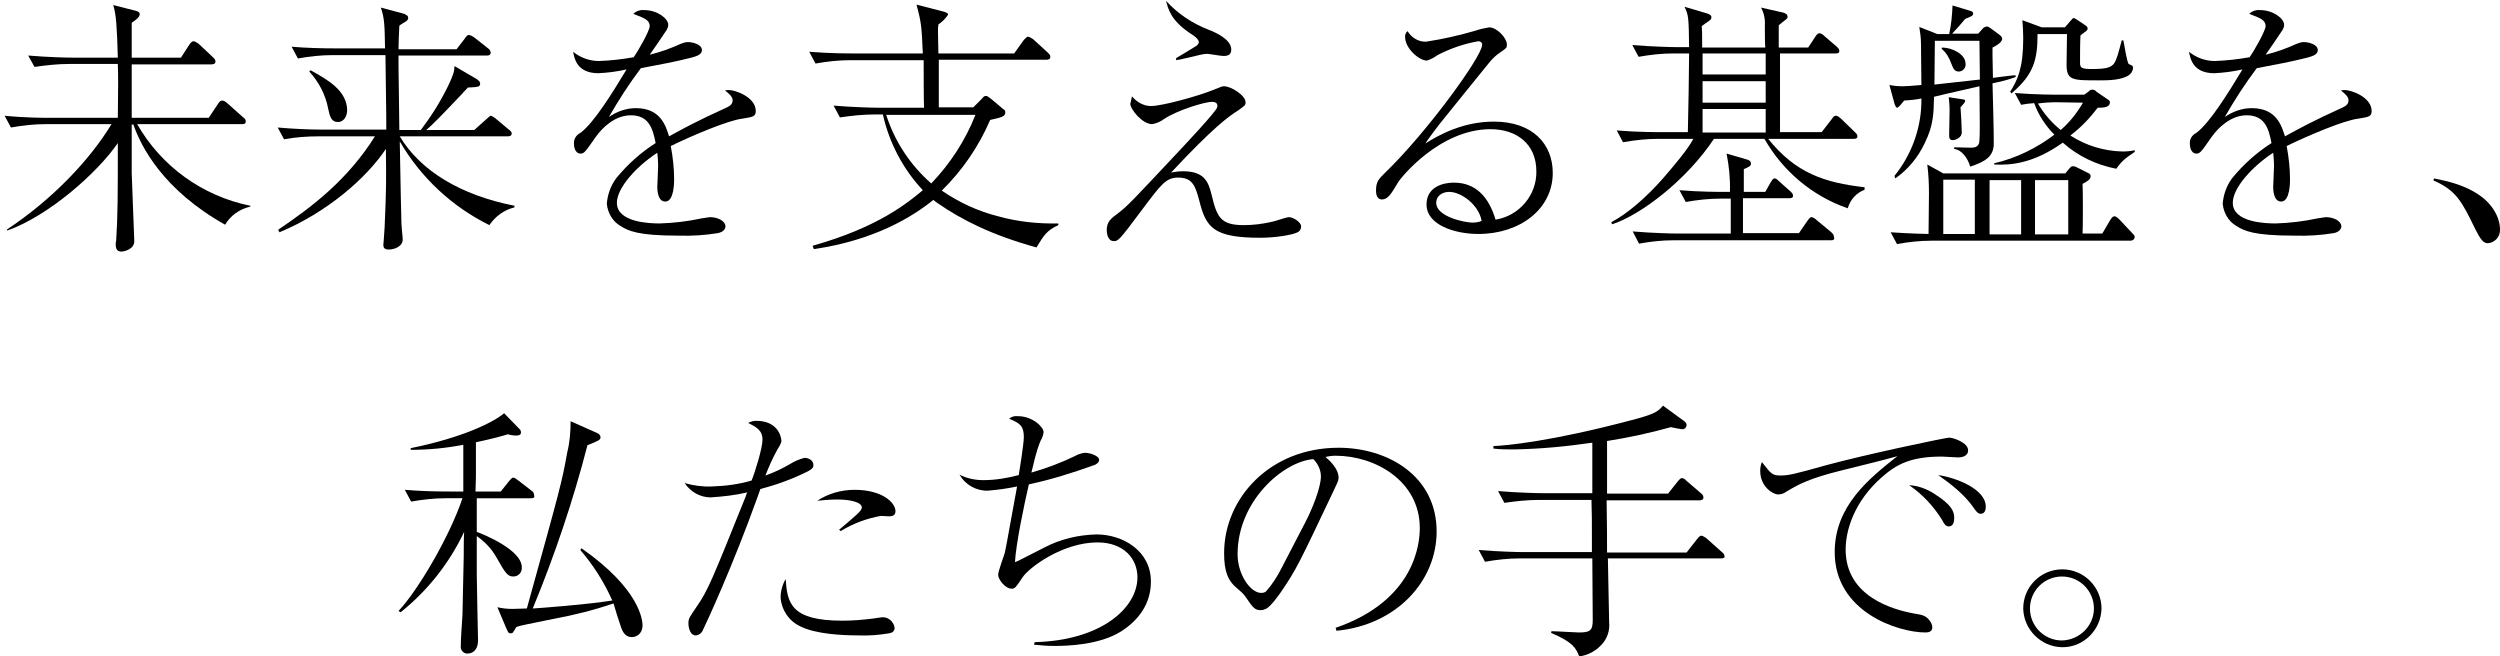 <?xml version="1.0" encoding="utf-8"?>
<!-- Generator: Adobe Illustrator 26.0.2, SVG Export Plug-In . SVG Version: 6.00 Build 0)  -->
<svg version="1.1" id="レイヤー_1" xmlns="http://www.w3.org/2000/svg" xmlns:xlink="http://www.w3.org/1999/xlink" x="0px"
	 y="0px" viewBox="0 0 594.1 156" style="enable-background:new 0 0 594.1 156;" xml:space="preserve">
<g>
	<path d="M53.5,53.4c-14.8-8.3-20-18.6-21.8-23.8h-0.4v11.5c0,0.8,0.6,15.3,0.6,15.8c0.1,0.7-0.1,1.4-0.6,1.9
		c-0.7,0.6-1.5,0.9-2.4,1c-1.3,0-1.4-1-1.4-1.7c0-0.3,0-0.6,0.1-0.8C28,51.2,28,46,28,34c-4.8,7-16.4,17.3-26.3,20.8v-0.3
		c10.6-7,19.6-16.4,24.8-25H10.9c-2.8,0-5.5,0.3-8.3,0.8l-1.5-2.8C5.9,28,10.6,28,11.8,28H28c0.1-7.4,0.1-10,0-12.8H16.5
		c-2.8,0-5.5,0.3-8.3,0.7l-1.5-2.7c4.7,0.4,9.4,0.5,10.6,0.5H28c-0.2-7.3-0.4-10.4-1.1-12.5l5.5,1.4c0.7,0.2,0.8,0.5,0.8,0.8
		c0,0.7-1,1.4-1.9,2v8.3H43l2-3.1c0.3-0.4,0.6-0.8,1-0.8s0.8,0.4,1.2,0.6l3.4,3.2c0.4,0.4,0.6,0.6,0.6,1c0,0.6-0.5,0.7-1,0.7H31.3
		V28h18.3l2.2-3.3c0.4-0.6,0.6-0.8,1-0.8c0.3,0,0.6,0.1,1.3,0.7l3.7,3.3c0.4,0.3,0.6,0.5,0.6,1c0,0.6-0.5,0.6-1,0.6H32.6
		c5.7,10,15.5,17.1,26.9,19.4v0.2C56.9,49.7,54.8,51.2,53.5,53.4z"/>
	<path d="M122.2,49.3c-2.4,0.6-4.5,2.1-5.9,4.2C107.4,49.1,100,42.2,95,33.6c0.2,10.8,0.3,16.3,0.4,19.7c0,0.5,0.3,3,0.3,3.6
		c0,1.7-2,2.4-3.3,2.4c-1,0-1.3-0.4-1.3-1.1c0-0.3,0.3-3.5,0.3-4.2c0.4-9.1,0.4-11.1,0.3-18.6c-4.7,7-14,15.1-25.3,19.8l-0.3-0.6
		c8.3-5.6,16.6-12,23-22.2H75.7c-2.7,0-5.5,0.2-8.2,0.7L66,30.3c3.3,0.3,7.3,0.5,10.6,0.5h15.2c0-6.1-0.1-7.4-0.2-17.7H79
		c-2.7,0-5.5,0.3-8.2,0.8l-1.5-2.8c3.3,0.3,7.3,0.4,10.6,0.4h11.6c-0.1-5.4-0.1-7.1-1-9.7l5.6,1.5c0.4,0.3,0.9,0.3,0.9,1
		c0,0.3-0.2,0.5-0.4,0.7c-0.3,0.2-1.5,0.9-1.7,1.1c-0.1,2.3-0.2,3.8-0.2,5.6h13.8l2-2.6c0.2-0.3,0.5-0.8,1-0.8
		c0.4,0.1,0.8,0.3,1.2,0.6l3.3,2.6c0.3,0.2,0.6,0.6,0.6,1c0,0.7-0.6,0.7-1,0.7H94.7c0,1.3,0,4.7,0.1,9.7c0,1.2,0.1,6.7,0.1,8h5.1
		c2.5-3.3,4.7-6.8,6.5-10.5c1.3-2.7,1.5-3.6,1.5-4.7l5.3,3.1c0.4,0.3,0.8,0.6,0.8,1c0,0.8-0.3,0.9-2.9,1c-0.7,0.8-1,1-1.3,1.4
		c-5.8,6.1-6.6,6.9-8.6,8.7h11.4l2.9-2.6c0.8-0.7,0.9-0.8,1-0.8c0.3,0,0.9,0.5,1.1,0.6l3.1,2.6c0.4,0.3,0.8,0.6,0.8,1
		c0,0.7-0.7,0.7-1,0.7H95c4.9,8.2,14.5,14,27.3,16.5L122.2,49.3z M80.3,29c-1.5,0-1.9-1.2-2.3-3.1c-0.6-3.3-2.2-6.4-4.5-8.9l0.3-0.3
		c4.2,2.3,8.7,4.9,8.7,9.6C82.4,28.2,81.3,29,80.3,29z"/>
	<path d="M154.4,6.2c0-1.4-1.2-1.9-3.9-2.9c0.7-0.7,1.7-1,2.6-0.9c3.1,0,5.7,2,5.7,3.5c0,0.3,0,0.8-0.9,2c-0.5,0.8-3,4.4-3.5,5.1
		c2.5-0.6,5-1.5,7.4-2.6c0.5-0.2,1.1-0.4,1.7-0.4c1,0,3.3,0.5,3.3,1.9c0,1-1,1.4-2.5,1.8c-4.4,1.1-6.8,1.5-12,2.5
		c-2.8,3.7-5.3,7.6-7.6,11.6c1.9-1.3,4.1-2.1,6.4-2.1c5.9,0,7.1,4.2,7.9,6.7c3.1-1.7,6.5-3.6,13.8-6.9c0.8-0.4,1.3-0.8,1.3-1.7
		c0-0.8-0.8-1.5-1.8-2.3c0.3-0.1,0.7-0.1,1-0.1c1.3,0,6.3,1.6,6.3,5c0,1.3-0.7,1.4-3.2,1.8c-3.4,0.4-12.1,4.1-17,6.5
		c0.5,2.6,0.8,5.3,0.8,8c0,0.6,0,5.2-2.1,5.2c-1.8,0-1.9-2.7-1.9-3.5c0-0.3,0.2-4.2,0.2-5.1c0-1-0.1-2-0.2-3
		c-4.9,3.2-9.6,8.3-9.6,11.9c0,4.7,7.9,4.9,10.2,4.9c3.3-0.1,6.7-0.5,9.9-1.2c0.7-0.1,1.4-0.2,2-0.3c2,0,3.7,1,3.7,2.2
		c0,0.4-0.3,1.3-1.8,1.6c-3.1,0.5-6.2,0.7-9.3,0.6c-9.7,0-12-1.1-14-2.4c-1.8-1.1-2.9-3.1-3.1-5.2c0.2-2.2,0.9-4.2,2.2-6
		c2.7-3.3,5.8-6.1,9.4-8.4c-0.7-3.8-1.8-6.6-5.9-6.6c-3.8,0-6.8,3-8.3,5.1c-2.5,3.6-2.8,4-3.6,4c-1.5,0-1.6-1.9-1.6-2.3
		c-0.1-1.1,0.5-2.1,1.5-2.6c3.2-2.3,7.8-9.8,11-15.1c-2.2,0.5-4.5,0.8-6.7,0.9c-5.1,0-5.7-3.5-6-5.1c1.7,1.4,3.9,2.2,6.1,2.2
		c2.8-0.1,5.5-0.4,8.3-0.9C151.6,12.2,154.4,7.3,154.4,6.2z"/>
	<path d="M246.3,58.8c-10.5-2.9-17.7-6.5-23.6-10.6c-0.2-0.1-0.5-0.4-0.9-0.7c-4.9,4-14,9.6-28.4,11.7l-0.3-0.8
		c15.7-4.4,22.7-10.3,26.2-13.2c-4.7-5-8-11.3-9.5-18h-1.9c-2.8,0-5.5,0.3-8.3,0.7l-1.5-2.8c4.8,0.4,9.5,0.5,10.7,0.5h10.8
		c-0.1-0.9-0.1-9.5-0.1-11.3h-17.4c-2.8,0-5.5,0.3-8.3,0.8l-1.5-2.8c4.8,0.4,9.4,0.4,10.6,0.4h16.4c-0.3-6.4-0.3-7.1-1.5-11.6
		l6.6,1.7c0.1,0,0.3,0.1,0.8,0.4c0.1,0.1,0.1,0.2,0.1,0.3c-0.6,0.9-1.4,1.7-2.3,2.3c-0.1,0.6-0.1,1.1-0.1,1.7c0,0.8,0.1,4.5,0.1,5.2
		h18l2.3-3.2c0.2-0.2,0.7-0.8,1-0.8c0.4,0.1,0.9,0.4,1.2,0.6l3.5,3.2c0.4,0.4,0.6,0.6,0.6,1c0,0.6-0.5,0.7-1,0.7h-25.5v11.3h8.2l2-2
		c0.4-0.5,0.6-0.7,1-0.7c0.3,0,0.4,0.1,1.1,0.6l3.1,2.6c0.3,0.1,0.4,0.4,0.4,0.7c0,1-0.9,1.2-3.6,1.8c-2.7,6.3-6.6,12-11.5,16.8
		c4.1,2.8,8.6,4.9,13.4,6.1c4.6,1.3,9.5,1.8,14.3,1.7v0.4C248.7,54.8,248.1,55.9,246.3,58.8z M210.6,27.3c2,6.3,5.7,11.9,10.7,16.3
		c4.5-4.7,8.1-10.2,10.5-16.3H210.6z"/>
	<path d="M273.5,25.2c2.6,0,11.1-2.3,15-3.9c1.9-0.8,2-0.8,2.4-0.8c1.7,0,5.1,2.2,5.1,3.8c0,0.7-0.2,0.8-1.7,1.9
		c-2.4,1.5-6,4.1-16,14.8c1-0.2,1.9-0.3,2.9-0.3c5.2,0,6,2.8,6.7,5.5c1.3,5.4,2.1,7.3,7.7,7.3c2.3,0,4.5-0.3,6.7-0.8
		c0.6-0.1,3.5-1.1,4-1.1c1,0,2.9,1.2,2.9,2.2c0,0.7-0.4,1.3-1.1,1.5c-1,0.5-4.9,1.2-8.6,1.2c-11.1,0-12.9-2.4-14.5-8.8
		c-0.9-3.3-1.5-5.5-5-5.5c-2.9,0-4,1.5-8.8,7.9c-5.2,7-5.5,7.2-6.5,7.2c-1.6,0-1.7-2.2-1.7-2.6c0-2,1-2.8,2.8-4.1
		c2.2-1.7,3.3-2.9,14-14.3c1.7-1.8,9.1-9.7,9.4-10.7c0.1-0.2,0.1-0.3,0.1-0.5c0-0.7-0.7-0.9-1.3-0.9c-1.6,0-8.1,1.9-11.4,4.1
		c-0.8,0.6-1.7,1-2.8,1.2c-2.4,0-5.2-3.6-5.2-4.8c0-0.1,0.4-1.7,0.4-1.8C270.1,24.2,271.7,25.2,273.5,25.2z M279.5,13.8
		c2.2-1.3,2.4-1.4,4.8-2.9c0.3-0.2,0.5-0.5,0.6-0.8c0-0.8-1.1-1.6-2.1-2.2c-4.6-3.1-5.2-5.8-5.7-7.7c2.8,3.1,6.3,5.4,10.2,6.9
		c1.5,0.6,5.3,2.2,5.3,4.7c0,1.5-1.3,1.5-1.9,1.5s-3.3-0.5-3.8-0.5c-1,0-1.5,0.2-5.4,1.1c-0.8,0.2-1.3,0.3-2,0.4V13.8z"/>
	<path d="M338.9,9.9c4-0.6,7.9-1.5,11.7-2.6c1.1-0.4,2.2-0.6,3.3-0.8c1.8,0,4.2,2.5,4.2,4.1c0,0.8-0.1,0.8-1.5,1.8
		c-1.1,0.7-2,1.6-2.8,2.6c-1.9,2.3-10.1,12.5-11.8,14.6c-0.8,1.1-1.8,2.3-3.3,4.5c3.2-2,8.9-5.2,16.3-5.2c9.3,0,14,5.4,14,12.2
		c0,8.5-7.7,14.5-17.7,14.5c-5.5,0-12.3-2.1-12.3-7c0-4.3,4.1-5.2,6.5-5.2c5.2,0,8.3,3.4,9.9,8.8c5.6-0.9,9.8-5.8,9.7-11.5
		c0-6.5-4.7-10-10.9-10c-12.1,0-21.4,11.6-22,12.7c-1.6,2.7-2.4,4-3.8,4c-0.8,0-1.4-0.6-1.4-2.1c0-2.1,0.6-2.7,2-4.1
		c10-9.6,23.2-27.8,23.2-30.5c0.1-0.4-0.2-0.8-0.7-0.9c-0.1,0-0.2,0-0.2,0c-3.4,0.6-6.6,1.7-9.7,3.3c-0.8,0.6-1.6,1-2.5,1.3
		c-1.8,0-5.2-2.8-5.2-5.7c0-0.5,0.2-1,0.6-1.3C335.3,8.8,337,10,338.9,9.9z M344.4,45.6c-1.6,0-3.1,0.9-3.1,2.6
		c0,3.3,6.8,4.7,8.6,4.7c0.7,0,1.5-0.1,2.2-0.4C351.4,48.6,347.2,45.6,344.4,45.6L344.4,45.6z"/>
	<path d="M439.1,49.5c-8.4-2.9-15.4-8.8-19.8-16.5h-12c-6.5,9.8-17.4,18.1-24.2,20.3l-0.2-0.5c3.9-2,8.5-6.1,12.2-10.3
		c2.6-3,6-7,7.3-9.5H394c-2.8,0-5.5,0.3-8.3,0.8l-1.5-2.8c4.8,0.4,9.4,0.4,10.6,0.4h6.3c0.1-2.9,0.3-16,0.3-18.7h-3.7
		c-2.8,0-5.5,0.3-8.3,0.8l-1.5-2.8c4.8,0.4,9.5,0.5,10.7,0.5h2.8c-0.1-6.9-0.1-7.6-1.1-9.6l5.4,1.6c0.9,0.3,1,0.6,1,0.9
		c0,0.4-0.2,0.6-0.6,0.9c-0.6,0.4-0.9,0.6-1.7,1.2c0.1,1.2,0.1,1.6,0.1,5.1h15c-0.1-0.8-0.1-4.2-0.1-5.2c0.1-1.5-0.2-3-0.9-4.3
		l5.3,1.2c0.3,0.1,1,0.3,1,1c0,0.3-0.1,0.4-0.6,0.8s-0.8,0.6-1.5,1.2v5.3h7l1.7-2.6c0.5-0.8,0.8-0.8,1-0.8c0.4,0,0.9,0.4,1.3,0.8
		l2.8,2.4c0.4,0.4,0.6,0.6,0.6,1c0,0.6-0.5,0.6-1,0.6H423v18.7h9.9l2.4-3.1c0.4-0.6,0.6-0.8,1-0.8s1,0.5,1.3,0.8l3.2,3.1
		c0.4,0.4,0.6,0.6,0.6,1c0,0.6-0.6,0.6-1,0.6h-20.2c6.5,8.1,13.3,10.4,22.9,11.5v0.6C441.2,45.8,439.7,47.4,439.1,49.5z M435.1,57.1
		h-37.4c-2.7,0-5.5,0.3-8.2,0.8L388,55c4.8,0.4,9.5,0.5,10.6,0.5h12.7v-8.3h-2.4c-2.8,0-5.5,0.3-8.3,0.8l-1.5-2.8
		c4.8,0.4,9.4,0.4,10.6,0.4h1.4c0.1-3.1-0.2-6.1-0.8-9.1l4.5,1.3c0.6,0.2,1.3,0.3,1.3,1.1c0,0.6-0.6,0.8-1.7,1.3v5.4h5.1l1.3-2.3
		c0.3-0.4,0.5-0.9,0.9-0.9c0.3,0,0.5,0.1,1.2,0.8l2.6,2.3c0.4,0.4,0.6,0.6,0.6,1c0,0.6-0.5,0.6-1,0.6h-10.9v8.3h13.3l2-2.9
		c0.3-0.4,0.6-0.9,1-0.9c0.5,0.1,0.9,0.4,1.2,0.7l3.5,2.9c0.3,0.3,0.6,0.6,0.6,1C436.1,57,435.6,57.1,435.1,57.1z M419.6,12.7h-15v5
		h15V12.7z M419.6,19.3h-15v5.1h15V19.3z M419.6,25.9h-15v5.6h15V25.9z"/>
	<path d="M473.5,19.8c0.1,4,0.3,10.4,0.3,14.3c0,3.1-2,4.3-5.6,5.5c-0.5-1.8-1.9-4-3.8-4.2V35c0.4,0,3.5,0.1,4.1,0.1
		c1.8,0,1.9-1.2,1.9-1.9c0.1-1.8,0.1-2.9,0-12.7c-8.3,1.9-9.7,2.2-10.8,2.5c-0.1,4-0.1,6.7-2.2,11c-1.6,3.4-4,6.3-7,8.4l-0.2-0.6
		c4.2-5.2,6.5-11.7,6.4-18.4c-1.4,0.3-2.7,0.4-4.1,0.5c-0.5,0.6-1.3,1.7-1.7,1.7c-0.2,0-0.5-0.6-0.6-1l-1.2-4.4c1,0.2,2,0.3,3.1,0.3
		c0.8,0,2.4-0.1,4.5-0.3l-0.1-9.9c0-1.3-0.2-2.6-0.4-3.9l4.3,1.7h2.8c0.5-2.2,0.7-4.5,0.8-6.8l4.3,1.3c0.3,0.1,0.6,0.2,0.6,0.6
		c0,0.5-0.2,0.6-1.9,1.3c-1.5,1.8-1.7,2-3.1,3.5h6.2l0.9-1c0.3-0.4,0.6-0.6,1.1-0.7c0.3,0,0.5,0.1,0.8,0.3l2.3,1.7
		c0.5,0.4,0.6,0.7,0.6,0.9c0,1-1.9,1.9-2.3,2.1v1.9c0,0.8,0.1,4.5,0.1,5.3c4.1-0.5,4.5-0.6,5.4-0.6v0.4
		C477.2,19,475.4,19.4,473.5,19.8z M506.2,57.2H459c-2.7,0-5.5,0.3-8.2,0.8l-1.5-2.8c4.5,0.3,8.1,0.4,9,0.4c0-1.5,0.1-8.3,0.1-9.6
		c0-2.3-0.1-4.6-0.4-6.9l3.8,2.1h29l1-1.2c0.3-0.3,0.4-0.5,0.8-0.5c0.3,0,0.7,0.1,1,0.3l2.6,1.3c0.4,0.1,0.7,0.5,0.6,0.9
		c0,0.6-0.9,1.2-1.9,1.7c0.1,1,0.1,10.8,0,11.8h4.7l1.8-3.1c0.6-1,0.9-1,1.1-1c0.4,0,1,0.6,1.2,0.8l3,3.2c0.4,0.4,0.6,0.6,0.6,1
		C507.1,57.2,506.4,57.2,506.2,57.2z M470.4,9.7h-10.6c0,1.5-0.1,8.8-0.1,10.4c1.1-0.1,2-0.2,10.8-1.2L470.4,9.7z M465.5,17
		c-1,0-1.3-0.6-1.8-1.9c-0.5-1.4-1.2-2.6-2.3-3.5l0.1-0.3c2.3,0,5.6,1.5,5.6,3.9c0.1,0.9-0.6,1.7-1.5,1.8
		C465.6,17,465.5,17,465.5,17L465.5,17z M469.3,42.7h-7.5v12.9h7.5V42.7z M465.9,25.5c0.1,1,0.3,5.2,0.3,6c0,1.2-1.5,1.8-2.1,1.8
		c-0.9,0-0.9-0.6-0.9-1.3c0-0.9,0.1-4.8,0.1-5.6c0-1.4-0.1-2.4-0.2-3.3l3.3,0.5c0.5,0.1,0.6,0.1,0.6,0.4
		C466.9,24.4,466.8,24.5,465.9,25.5L465.9,25.5z M480.3,42.8h-7.5v12.9h7.5V42.8z M502.9,40.1c-4.7-0.9-9.1-3-12.7-6.2
		c-6.9,4.9-12.2,5.4-16.3,5.2v-0.3c5.2-1.2,10.1-3.6,14.3-6.8c-2.1-2.1-3.8-4.7-4.8-7.5c-1.1,0.1-2.1,0.2-3.1,0.4l-1.5-2.8
		c4.8,0.4,9.5,0.4,10.7,0.4h5.8l1.1-0.8c0.2-0.3,0.5-0.4,0.8-0.4c0.4,0,0.8,0.2,1,0.5l2.8,1.9c0.3,0.2,0.4,0.4,0.4,0.6
		c0,1.2-1.4,1.3-2.9,1.3c-1.9,2.5-4,4.7-6.5,6.6c3.7,2.4,8,3.7,12.4,3.8c1,0,2-0.1,2.9-0.3v0.4C504.7,37.8,504.1,38.5,502.9,40.1
		L502.9,40.1z M506,17.8c-1.8,1.3-5.2,1.3-7.2,1.3c-6.4,0-7.7,0-7.7-3.8c0-1.2,0.1-6.2,0.1-7.2h-7c0,6.1-0.9,9.6-6.2,14.1l-0.3-0.4
		c1.7-2.7,3.1-5.5,3.1-12.7c0-1.5-0.1-3-0.2-4.3l4.6,1.7h5.5L492,5c0.5-0.6,0.6-0.7,0.8-0.7s0.3,0.1,0.8,0.4l1.8,1.2
		c0.4,0.3,0.7,0.4,0.7,0.9c0,0.4-0.1,0.4-1.7,1.6c-0.1,1.9-0.1,4.8-0.1,6.5c0,1.2,0.3,1.5,2.8,1.5c3.3,0,4.4-0.3,5.2-1.2
		c0.7-0.9,1.2-2.9,1.9-5.6h0.4c0.3,1.8,0.9,4.9,1.1,5.3c0.1,0.3,0.1,0.3,0.8,0.6c0.3,0.1,0.4,0.4,0.4,0.7
		C506.8,16.9,506.5,17.4,506,17.8z M491.5,42.8h-7.9v12.9h7.9V42.8z M488.6,24.3c-1.4,0-2.9,0.1-4.3,0.3c1.4,2.4,3.2,4.5,5.4,6.3
		c2.1-1.8,3.9-4.1,5.3-6.5L488.6,24.3z"/>
	<path d="M538.4,6.2c0-1.4-1.2-1.9-3.9-2.9c0.7-0.7,1.7-1,2.6-0.9c3.1,0,5.7,2,5.7,3.5c0,0.3,0,0.8-0.9,2c-0.5,0.8-3,4.4-3.5,5.1
		c2.5-0.6,5-1.5,7.4-2.6c0.5-0.2,1.1-0.4,1.7-0.4c1,0,3.3,0.5,3.3,1.9c0,1-1,1.4-2.5,1.8c-4.4,1.1-6.8,1.5-12,2.5
		c-2.8,3.7-5.3,7.6-7.6,11.6c1.9-1.3,4.1-2.1,6.4-2.1c5.9,0,7.1,4.2,7.9,6.7c3.1-1.7,6.5-3.6,13.8-6.9c0.8-0.4,1.3-0.8,1.3-1.7
		c0-0.8-0.8-1.5-1.8-2.3c0.3-0.1,0.7-0.1,1-0.1c1.3,0,6.3,1.6,6.3,5c0,1.3-0.7,1.4-3.2,1.8c-3.4,0.4-12.1,4.1-17,6.5
		c0.5,2.6,0.8,5.3,0.8,8c0,0.6,0,5.2-2.1,5.2c-1.8,0-1.9-2.7-1.9-3.5c0-0.3,0.2-4.2,0.2-5.1c0-1-0.1-2-0.2-3
		c-4.9,3.2-9.6,8.3-9.6,11.9c0,4.7,7.9,4.9,10.2,4.9c3.3-0.1,6.7-0.5,9.9-1.2c0.7-0.1,1.4-0.2,2-0.3c2,0,3.7,1,3.7,2.2
		c0,0.4-0.3,1.3-1.8,1.6c-3.1,0.5-6.2,0.7-9.3,0.6c-9.7,0-12-1.1-14-2.4c-1.8-1.1-2.9-3.1-3.1-5.2c0.2-2.2,0.9-4.2,2.2-6
		c2.7-3.3,5.8-6.1,9.4-8.4c-0.7-3.8-1.8-6.6-5.9-6.6c-3.8,0-6.8,3-8.3,5.1c-2.5,3.6-2.8,4-3.6,4c-1.5,0-1.6-1.9-1.6-2.3
		c-0.1-1.1,0.5-2.1,1.5-2.6c3.2-2.3,7.8-9.8,11-15.1c-2.2,0.5-4.5,0.8-6.7,0.9c-5.1,0-5.7-3.5-6-5.1c1.7,1.4,3.9,2.2,6.1,2.2
		c2.8-0.1,5.5-0.4,8.3-0.9C535.6,12.2,538.4,7.3,538.4,6.2z"/>
	<path d="M578.4,42.4c3,0.6,8.1,1.6,12,4.9c3.7,3.3,3.7,6.7,3.7,7.2c0.1,1.7-1.2,3.2-2.9,3.3c-1,0-1.7-0.8-3-3.4
		c-3.1-6.4-4.5-9.2-9.9-11.5L578.4,42.4z"/>
</g>
<g>
	<path d="M126.2,118.4h-12.9v8c1.7,0.6,10.7,4.3,10.7,8.4c0.1,1.2-0.8,2.2-2,2.2l0,0c-1.4,0-1.9-0.8-4-4.5c-1.1-2-2.8-3.8-4.7-5.1v9
		c0,2.5,0.3,15.4,0.3,15.7c0,2.8-1.7,3.2-2.4,3.2c-0.8,0.1-1.6-0.5-1.7-1.4c0-0.1,0-0.2,0-0.4c0-2,0.3-5.4,0.4-7.4
		c0.1-4.4,0.2-9.3,0.3-13.9c0-0.9,0-5,0.1-5.8c-3.5,7.4-8.7,14-15.1,19.1l-0.5-0.3c4.7-5,12.2-17.8,15.2-26.8h-3.9
		c-2.8,0-5.5,0.3-8.3,0.8l-1.5-2.8c3.5,0.3,7,0.4,10.6,0.4h3.3v-11.1c-4.1,0.8-8.3,1.2-12.5,1.2v-0.4c12.3-2.5,19.6-6.1,22.2-8.3
		l3.6,3.7c0.3,0.2,0.4,0.6,0.4,0.9c0,0.6-0.6,0.7-1.1,0.7c-0.7,0-1.4-0.1-2-0.3c-1.3,0.4-3.8,1.1-7.6,1.9v7.5c0,2.1-0.1,2.4-0.1,4.2
		h6l2-2.5c0.3-0.3,0.6-0.8,1-0.8c0.3,0,0.8,0.4,1.2,0.7l3.1,2.4c0.4,0.2,0.6,0.6,0.6,1C127.2,118.3,126.7,118.4,126.2,118.4z
		 M150.1,151.4c-1.5,0-2.2-1.3-2.6-2.6c-0.3-0.8-1.5-4.6-1.7-5.4c-4.7,1.6-9.5,2.8-14.4,3.7c-6.8,1.4-7.6,1.5-8.7,1.9
		c-0.8,1.3-0.8,1.5-1.3,1.5c-0.6,0-0.6-0.1-1.3-1.7l-1.9-4.5c1.2,0.3,2.4,0.4,3.6,0.4c0.4,0,3.1-0.1,3.4-0.1
		c8.1-29.2,8.3-29.9,9.6-37.1c0.6-2.4,0.8-4.9,0.8-7.4l6.3,2.8c0.4,0.2,0.8,0.5,0.8,1c0,0.6-0.3,0.8-3.1,1.9
		c-3.4,13.2-7.8,26.2-13,38.8c1.7-0.1,12.7-0.9,18.9-1.9c-1.9-4.3-4.5-8.4-7.6-12l0.3-0.4c14,9.8,14.5,17.2,14.5,18.4
		C152.6,150.8,151.1,151.4,150.1,151.4L150.1,151.4z"/>
	<path d="M181.2,104.5c0-2.3-1.5-3-3.4-4c0.6-0.3,1.2-0.5,1.9-0.5c5,0,6,3.6,6,4.9c-0.2,0.7-0.6,1.4-1,2c-1.1,2-2,4-2.8,6.1
		c2-0.7,3.9-1.6,5.8-2.7c1.1-0.7,2.3-1.2,3.5-1.5c0.8,0,2.1,0.5,2.1,1.7c0,0.4,0,0.8-1.3,1.5c-3.6,1.8-7.4,3.2-11.3,4.2
		c-0.1,0.4-0.3,0.7-0.6,1.7c-6.1,17-12.4,30.5-13.1,31.9c-0.3,0.7-1,1.2-1.7,1.2c-1.2,0-1.7-1.7-1.7-2.8c0-1.2,0.1-1.3,2-4.1
		c2.7-3.9,3.7-6.5,11.6-26.1c0.1-0.3,0.2-0.7,0.4-1c-2.9,0.7-5.8,1-8.7,1.2c-2.5,0-4.8-1.3-6.2-3.4c2.1,0.6,4.3,0.9,6.5,0.8
		c3.2-0.1,6.3-0.5,9.4-1.4C179.4,112.3,181.2,106.5,181.2,104.5z M200.2,147.5c2.4,0,4.8-0.2,7.2-0.5c0.7-0.1,1.4-0.2,2.1-0.3
		c1.5-0.2,2.9,1,3.1,2.5l0,0c0,0.8-0.6,1.2-1.3,1.3c-2.4,0.4-4.8,0.6-7.2,0.5c-3.8,0-10.4-0.3-14-2.2c-2.7-1.3-4.4-3.9-4.6-6.8
		c0-1.5,0.4-3,1.2-4.4C187.1,143.3,187.9,147.5,200.2,147.5z M199.4,125.9c4-3.4,5.4-4.5,5.4-5.3c0-1.3-2.9-1.9-5.8-1.9
		c-2,0-3.6,0.2-4.8,0.3c2.6-1.7,5.7-2.6,8.9-2.6c6.5,0,9.7,3,9.7,5.1c0,0.9-0.6,1.2-1.5,1.2c-0.3,0-1.8-0.1-2-0.1
		c-3.3,0.6-6.6,1.8-9.5,3.6L199.4,125.9z"/>
	<path d="M245.9,152.6c15.9-0.4,24.4-8.2,24.4-15.4c0-4.5-3.3-8.3-9.5-8.3c-8.3,0-16.3,6-17.8,8.3c-1.6,2.4-1.8,2.7-2.6,2.7
		c-1.5,0-3.2-2.2-3.2-3.3c0-0.9,1.4-4.5,1.6-5.3c0.3-1.2,2.4-13.2,2.9-15.7c-2.3,0.5-4.6,0.8-6.9,1c-2.8,0.1-5.4-1.4-6.8-3.8
		c1.8,0.9,3.7,1.3,5.7,1.3c2.9,0,5.7-0.5,8.4-1.2c0.2-1.2,1.2-7.5,1.2-9c0-2.6-0.8-3.3-3.5-4.4c0.6-0.5,1.3-0.7,2.1-0.6
		c3.5,0,6.1,2.6,6.1,3.8c-0.1,0.7-0.3,1.4-0.7,2c-0.4,1-0.9,2-2.2,7.6c3.5-1,7-2.3,10.3-3.9c0.7-0.4,1.5-0.7,2.4-0.8
		c1.2,0,3.4,0.7,3.4,1.7c0,0.8-1.2,1.3-1.4,1.3c-5,1.8-10.1,3.4-15.3,4.5c-1.1,4.7-3.1,14.3-3.3,18.5c1-0.4,1.5-0.7,7-3.5
		c3.8-2,8.1-3,12.4-3.1c6.1,0,12.9,3.8,12.9,11.2c0,5.1-2.7,9-7,11.8c-5.2,3.3-12.9,3.5-15.9,3.5c-1.6,0-3.2-0.1-4.9-0.3
		L245.9,152.6z"/>
	<path d="M317.4,149.2c19.1-6.6,20-20.4,20-23.7c0-11.2-10.6-17.2-20-17.2c-0.8,0-1.6,0.1-2.4,0.3c3.1,2.6,3.1,4.5,3.1,4.9
		c0,0.8-0.2,1-1.5,3.8c-7.8,16.4-8.5,18-12.2,23.4c-0.3,0.4-2.4,3.5-3.6,4c-0.4,0.2-0.8,0.3-1.2,0.3c-1.5,0-1.9-0.7-3.7-3.3
		c-0.5-0.7-1.1-1.2-1.7-1.7c-2.5-2-3.3-4.3-3.3-8.6c0-12.9,10.8-25,27.2-25c11.7,0,23.3,6.7,23.3,19.9c0,11.7-9.4,22.2-23.8,23.6
		L317.4,149.2z M310.1,124.3c1.9-3.6,3.8-8.6,3.8-11.1c0-1.5-0.7-3-1.8-4.1c-7.2,0.6-18,10-18,22.6c0,4.9,3.1,9.2,5.6,9.2
		c0.5,0,0.9-0.1,1.2-0.4c1.5-1.7,2.7-3.6,3.7-5.6L310.1,124.3z"/>
	<path d="M409,132.7h-26.9c0,2.4,0.3,13.4,0.3,15.2c0.2,2-0.5,4-1.9,5.4c-1.4,1.5-3.2,2.4-5.2,2.7c-0.8-1.9-1.3-3.3-6.7-5.6l0.1-0.4
		c1.1,0,5.6,0.3,6.5,0.3c2.6,0,3.3-0.4,3.3-2.9c0-4.2-0.1-10.3-0.1-14.7h-17.2c-2.8,0-5.5,0.3-8.3,0.8l-1.5-2.8
		c4.8,0.4,9.4,0.5,10.6,0.5h16.3V128c0-4.6,0-5.1-0.1-9.2h-12.5c-2.7,0-5.5,0.3-8.2,0.7l-1.5-2.8c4.8,0.4,9.5,0.5,10.6,0.5h11.8v-12
		c-6.2,0.9-12.4,1.5-18.7,1.6c-1.6,0-3.2,0-4.8-0.2V106c3-0.1,13.7-1.1,32.6-6.1c5.8-1.5,6.5-2.1,7.7-3.5l5.2,3.8
		c0.2,0.2,0.4,0.5,0.4,0.8c0,0.5-0.4,1-1,1h-0.1c-0.1,0-2.4-0.4-2.6-0.5c-5,1.4-10.1,2.5-15.2,3.3v12.5h14.5l2.3-2.9
		c0.1-0.1,0.6-0.8,1-0.8c0.4,0.1,0.8,0.3,1,0.6l3.5,3c0.4,0.3,0.6,0.6,0.6,1c0,0.6-0.5,0.7-1,0.7h-22c0.1,7.2,0.1,8.1,0.1,12.4h18.9
		l2.5-3.2c0.3-0.3,0.6-0.8,1-0.8s1,0.5,1.2,0.6l3.7,3.3c0.4,0.3,0.6,0.6,0.6,1C410,132.5,409.5,132.7,409,132.7z"/>
	<path d="M423.2,113c1.8,0,3.5-0.4,10.6-2.4c9.5-2.6,28.6-6.6,29.4-6.6c1,0,4.5,1.2,4.5,3c0,1.5-1.6,1.7-2.4,1.7
		c-0.6,0-3.3-0.2-3.8-0.2c-7.2,0-10.7,1.7-14.3,4.9c-6.5,5.7-8.6,12.5-8.6,17.2c0,11.2,11.3,14.3,16.3,15.2c1.7,0.3,2.7,0.4,3.6,1.6
		c0.4,0.5,0.7,1.1,0.7,1.7c0,1-0.9,1.2-1.6,1.2c-6.6,0-21.6-4.9-21.6-19.1c0-11,8.2-17.5,14.9-22.8c-3.8,1.1-8.6,2.2-12.9,3.3
		c-8.1,2-10.4,3.3-13.6,5.2c-0.5,0.4-1.2,0.6-1.9,0.6c-1,0-4.2-1.7-4.2-5.6c0-0.7,0.1-1.4,0.4-2.1C420.9,112.6,421.1,113,423.2,113z
		 M459.6,117.3c4.3,2.7,4.8,4.3,4.8,5.8c0,0.6-0.1,2-1.3,2c-0.7,0-1.1-0.6-1.5-1.4c-2-3.3-4.7-6.2-7.9-8.4
		C455.8,115.4,457.9,116.2,459.6,117.3z M471.9,120.4c0,1.5-0.8,1.7-1.2,1.7c-0.7,0-1.2-0.7-1.8-1.6c-2.2-3.1-5.2-5.4-8.3-7.6
		C464.8,113.5,471.9,116.2,471.9,120.4z"/>
	<path d="M480.8,144.6c0-5.1,4.1-9.3,9.3-9.3l0,0c5.1,0,9.3,4.2,9.3,9.3c-0.1,5.1-4.3,9.3-9.4,9.2
		C485,153.7,480.9,149.6,480.8,144.6z M497.6,144.6c0-4.2-3.4-7.6-7.6-7.6s-7.6,3.4-7.6,7.6s3.4,7.6,7.6,7.6l0,0
		C494.2,152.1,497.6,148.7,497.6,144.6z"/>
</g>
</svg>

